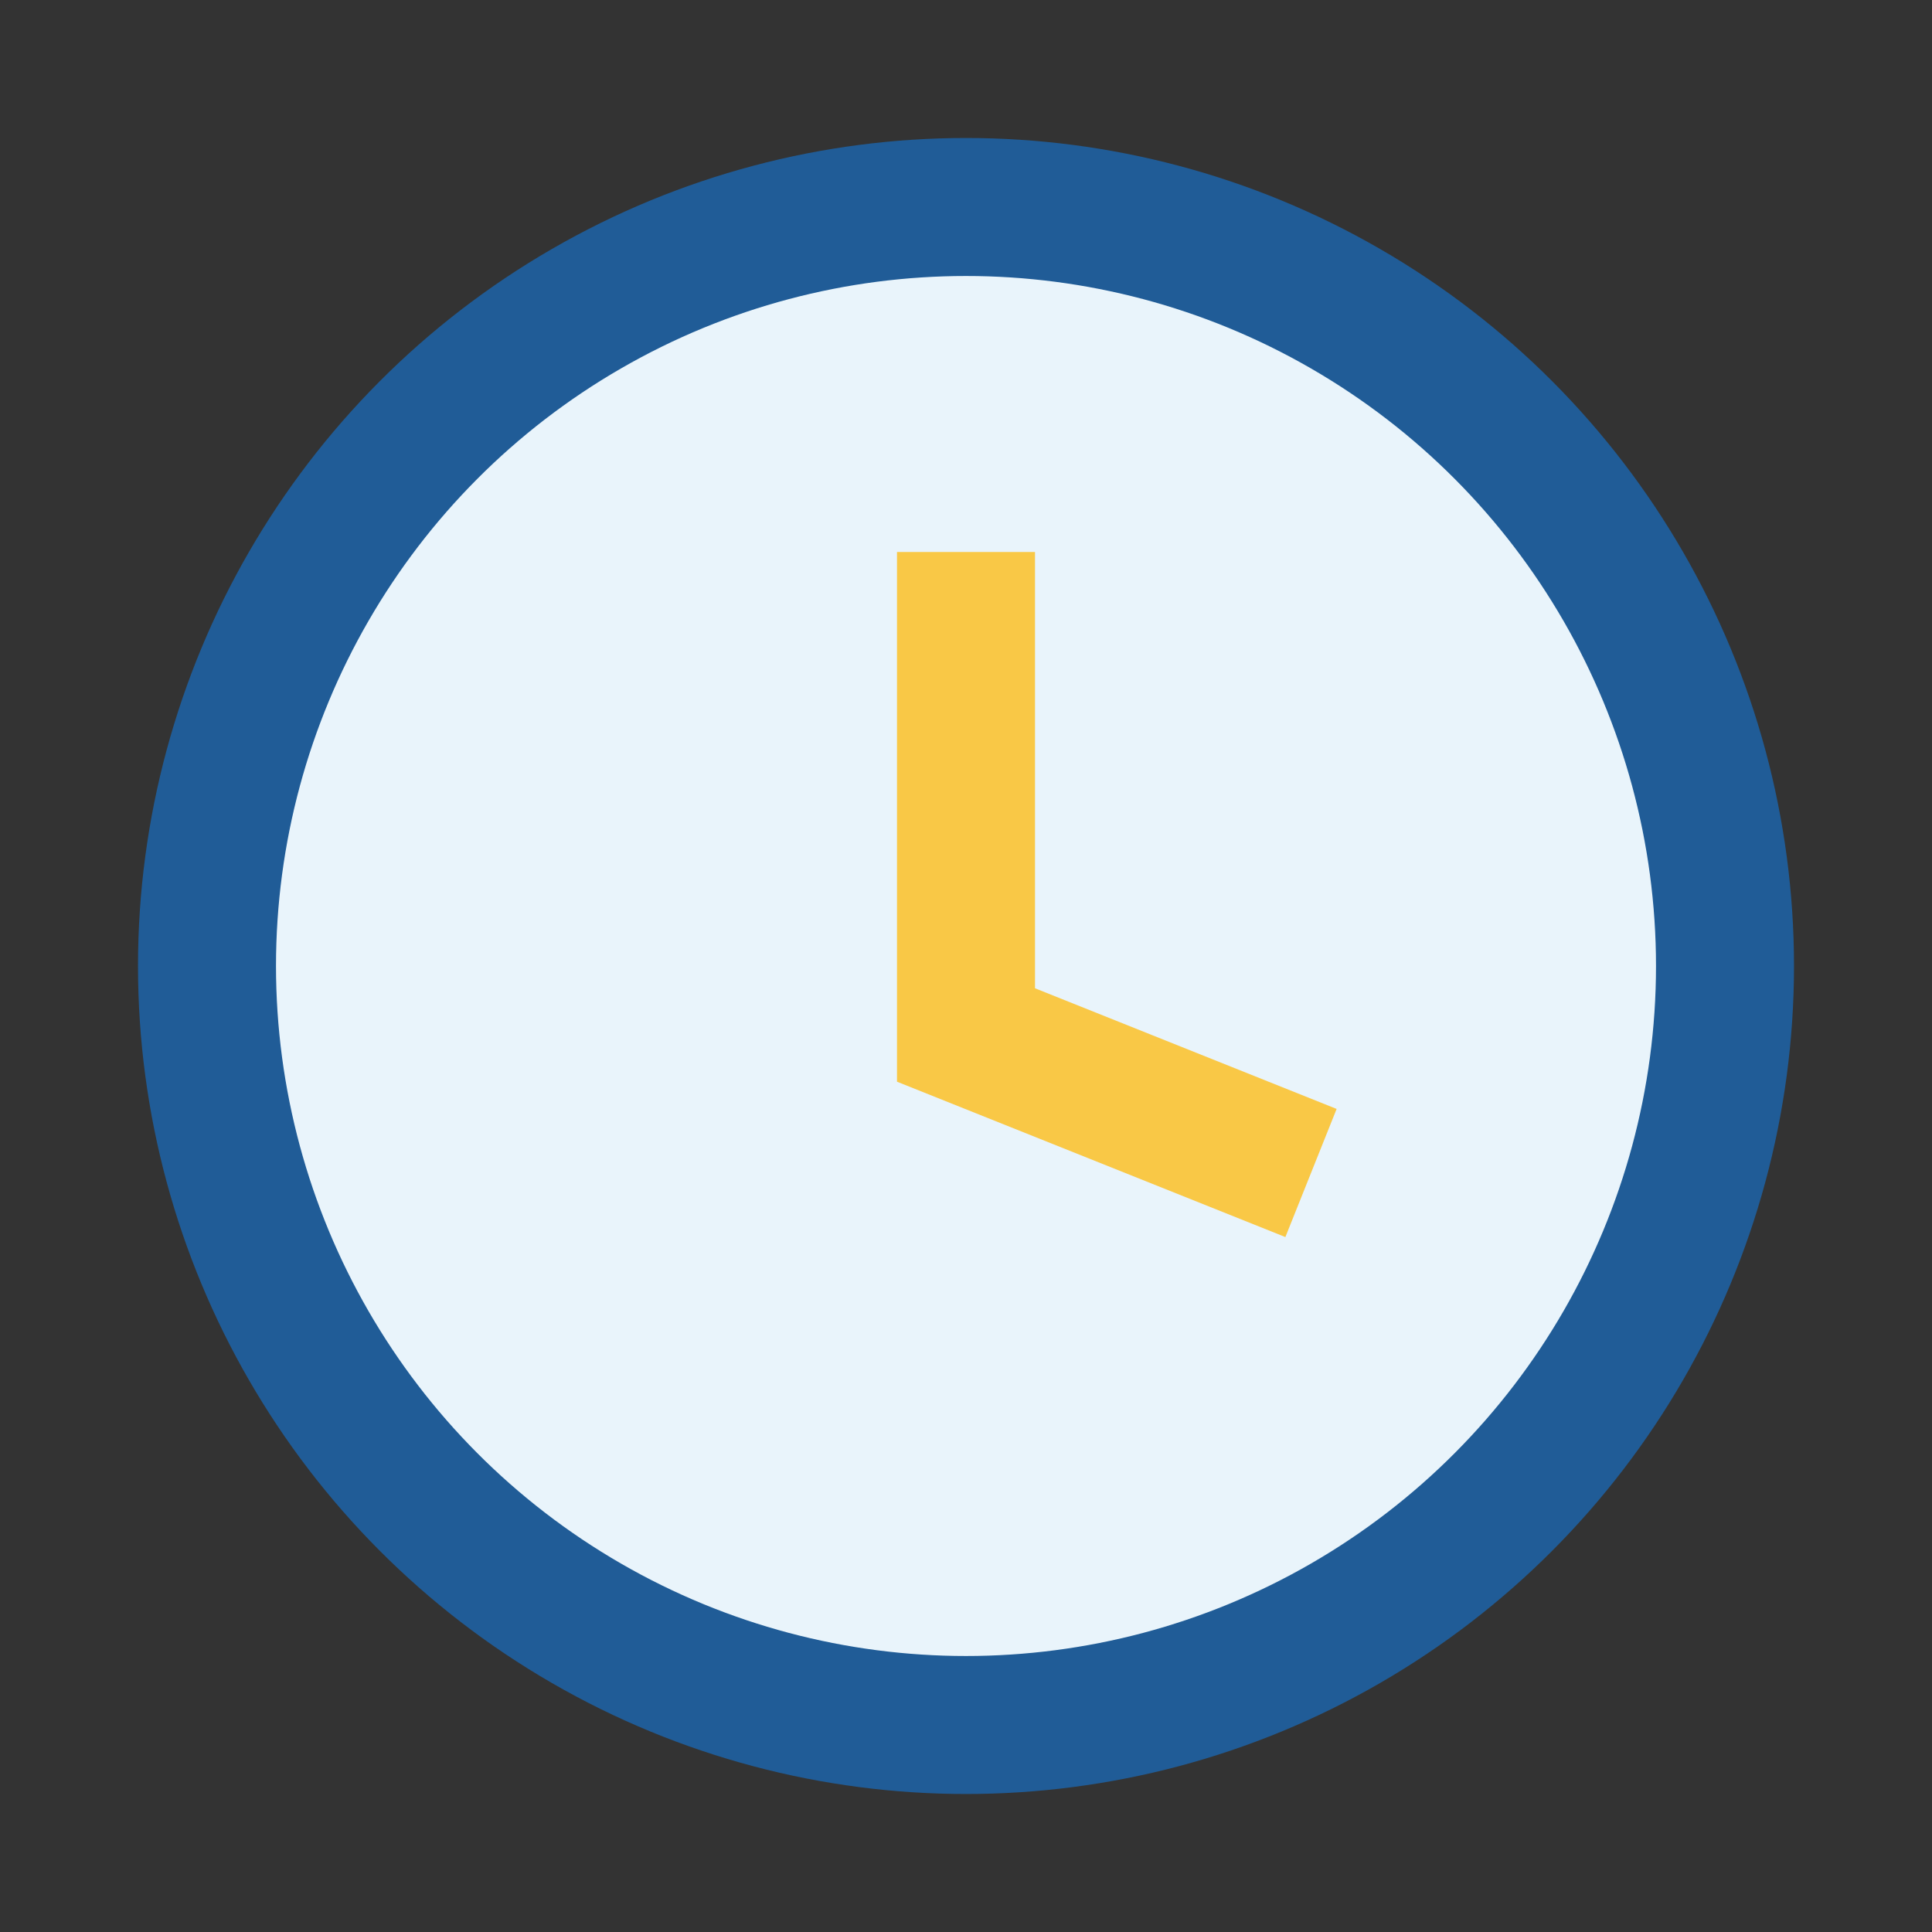 <?xml version="1.0" encoding="UTF-8"?>
<svg xmlns="http://www.w3.org/2000/svg" width="28" height="28" viewBox="0 0 28 28"><rect x="0" y="0" width="28" height="28" fill="#333333" stroke="none"/><circle cx="14" cy="14" r="11" fill="#E9F4FB" stroke="#205C97" stroke-width="2"/><path d="M14 8v7l5 2" stroke="#F9C846" stroke-width="2" fill="none"/></svg>